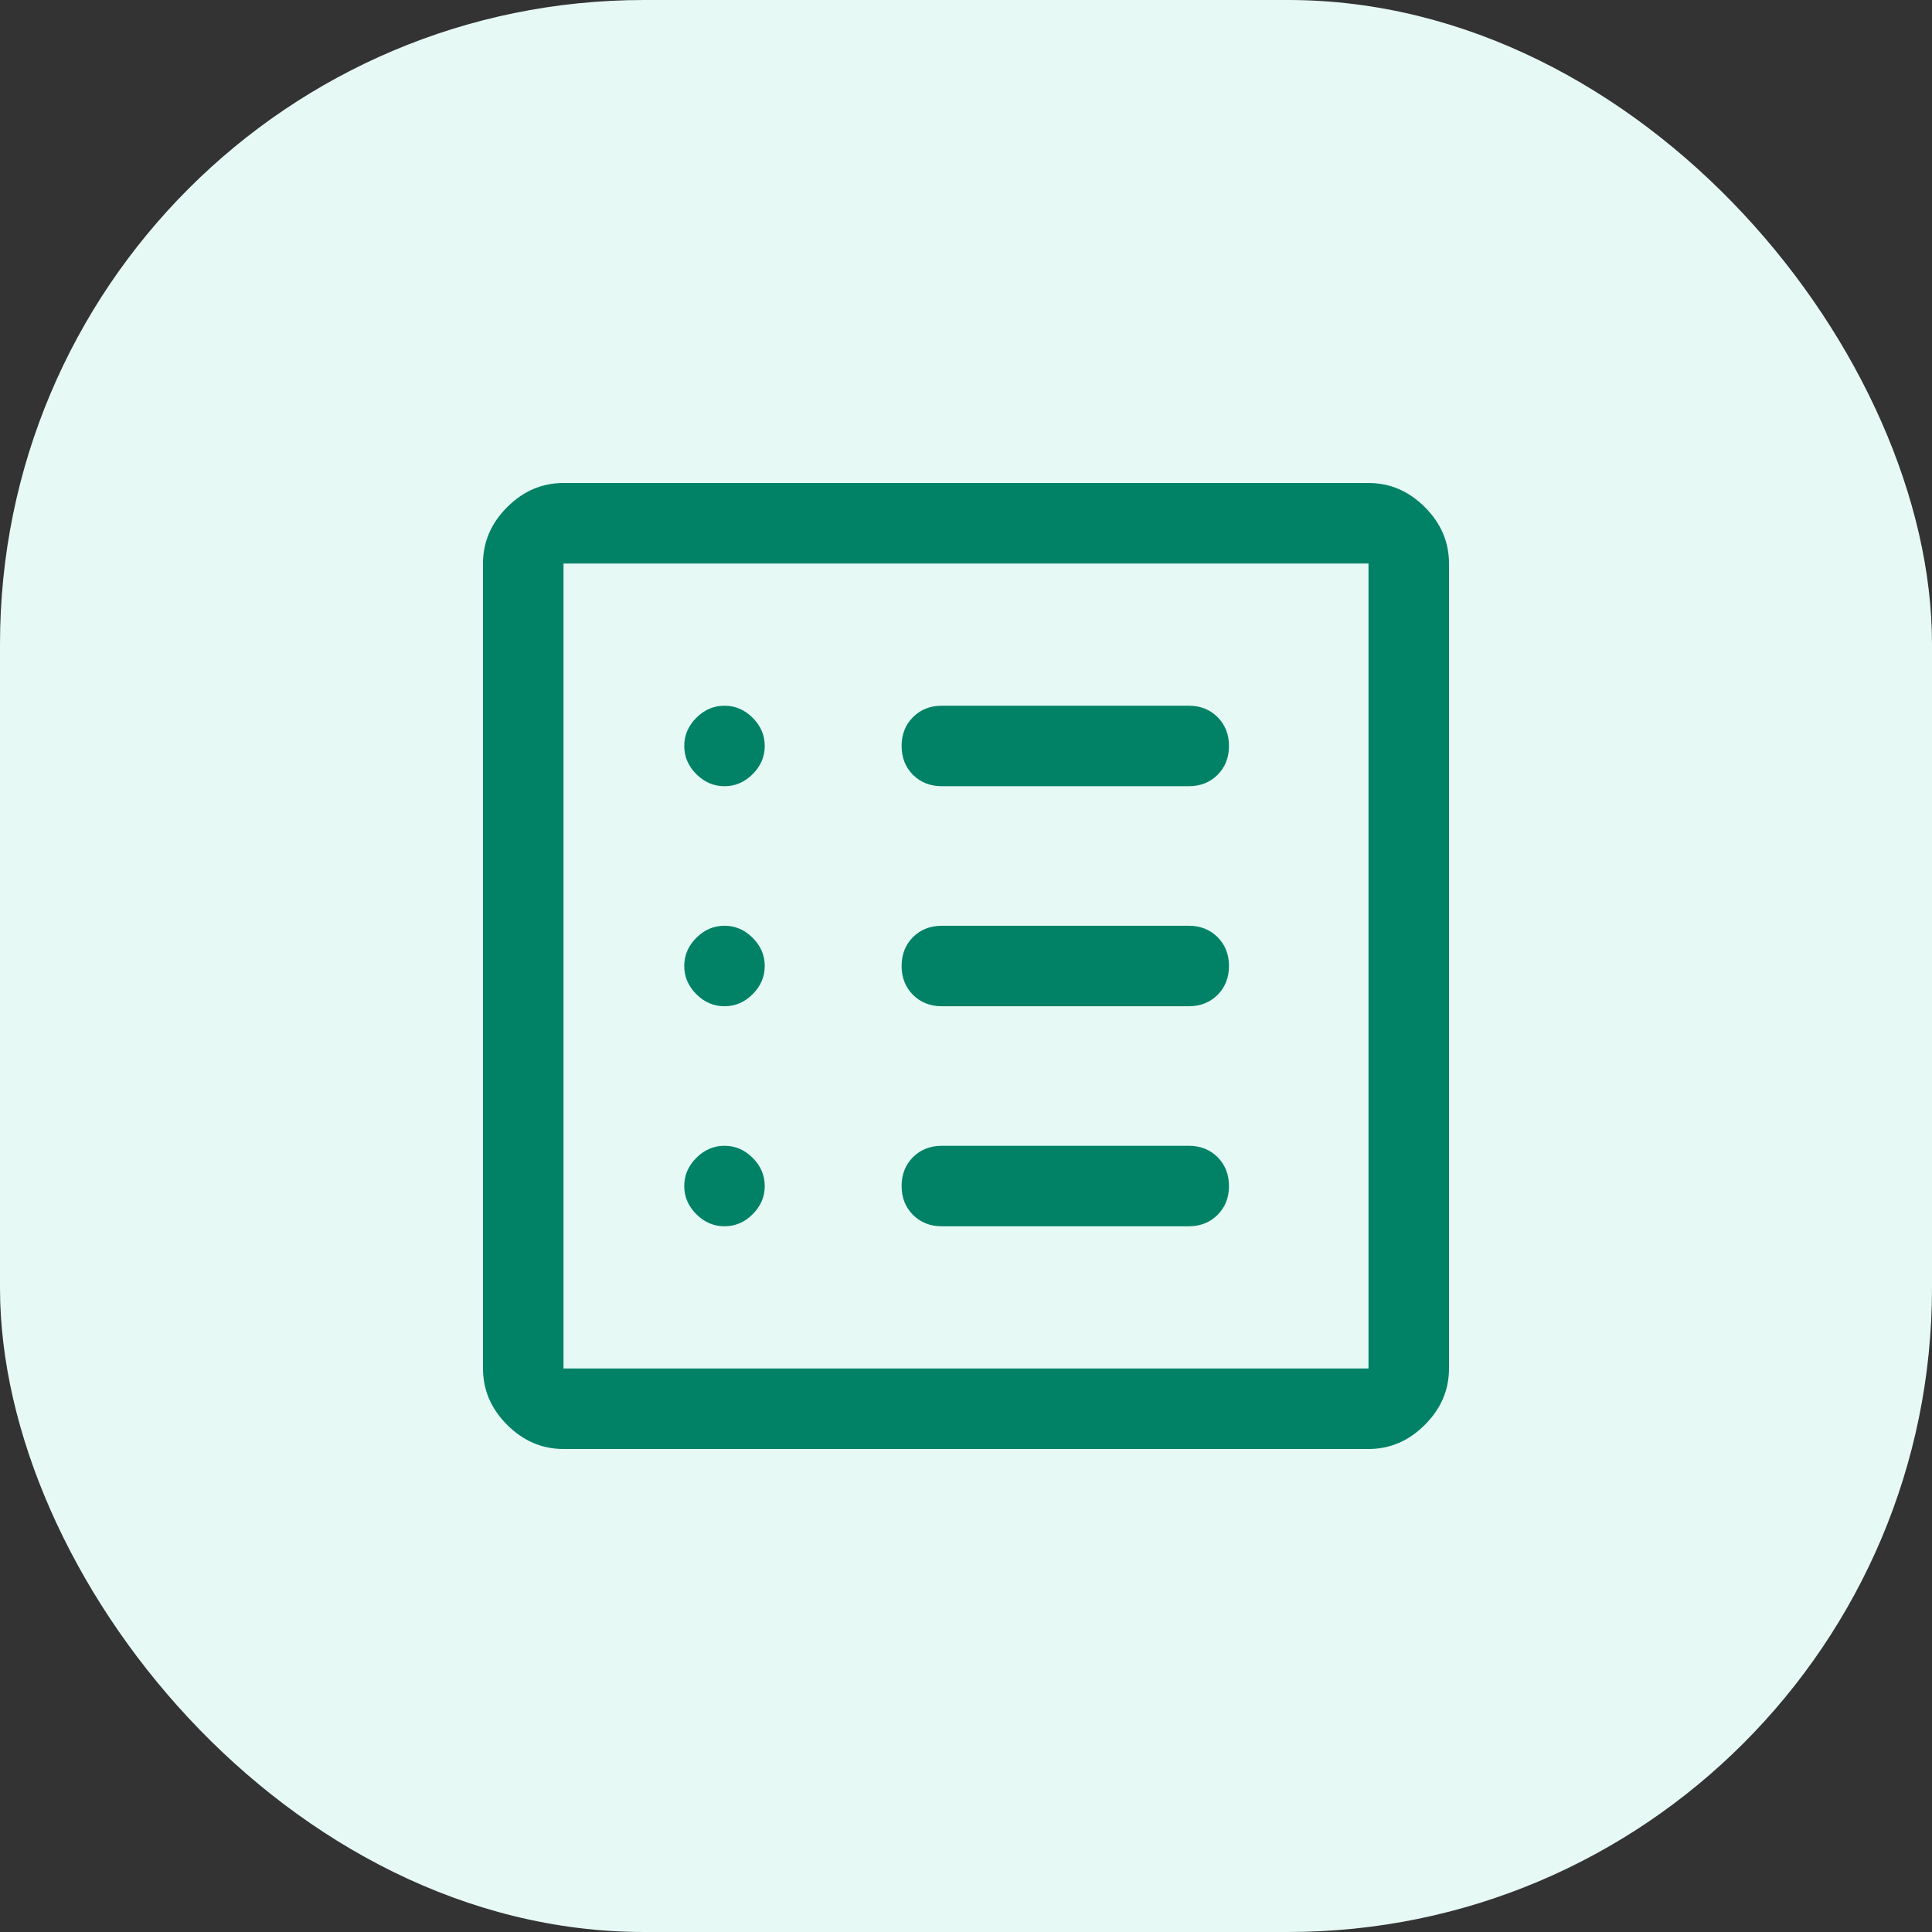 <svg width="36" height="36" viewBox="0 0 36 36" fill="none" xmlns="http://www.w3.org/2000/svg">
<rect x="0" y="0" width="36" height="36" fill="#333333" stroke="none"/>
<rect width="36" height="36" rx="12" fill="#E6F9F5"/>
<path d="M10.5 27C10.1 27 9.75 26.85 9.45 26.55C9.15 26.25 9 25.9 9 25.5V10.5C9 10.1 9.15 9.75 9.45 9.45C9.75 9.15 10.1 9 10.5 9H25.5C25.9 9 26.25 9.15 26.55 9.45C26.85 9.75 27 10.1 27 10.5V25.5C27 25.9 26.85 26.25 26.55 26.55C26.25 26.85 25.9 27 25.5 27H10.5ZM10.5 25.5H25.5V10.5H10.5V25.5ZM13.5 22.85C13.7 22.85 13.875 22.775 14.025 22.625C14.175 22.475 14.25 22.3 14.25 22.1C14.25 21.9 14.175 21.725 14.025 21.575C13.875 21.425 13.7 21.35 13.5 21.35C13.3 21.35 13.125 21.425 12.975 21.575C12.825 21.725 12.75 21.9 12.75 22.1C12.75 22.3 12.825 22.475 12.975 22.625C13.125 22.775 13.3 22.85 13.5 22.85ZM13.5 18.75C13.7 18.75 13.875 18.675 14.025 18.525C14.175 18.375 14.25 18.2 14.25 18C14.25 17.8 14.175 17.625 14.025 17.475C13.875 17.325 13.7 17.25 13.5 17.25C13.3 17.25 13.125 17.325 12.975 17.475C12.825 17.625 12.75 17.8 12.75 18C12.75 18.2 12.825 18.375 12.975 18.525C13.125 18.675 13.3 18.75 13.5 18.75ZM13.5 14.65C13.7 14.65 13.875 14.575 14.025 14.425C14.175 14.275 14.25 14.1 14.25 13.9C14.25 13.7 14.175 13.525 14.025 13.375C13.875 13.225 13.7 13.15 13.5 13.15C13.3 13.15 13.125 13.225 12.975 13.375C12.825 13.525 12.75 13.7 12.75 13.9C12.75 14.1 12.825 14.275 12.975 14.425C13.125 14.575 13.3 14.65 13.5 14.65ZM17.55 22.85H22.15C22.367 22.85 22.546 22.779 22.688 22.637C22.829 22.496 22.9 22.317 22.9 22.1C22.9 21.883 22.829 21.704 22.688 21.562C22.546 21.421 22.367 21.35 22.15 21.35H17.55C17.333 21.35 17.154 21.421 17.012 21.562C16.871 21.704 16.8 21.883 16.8 22.1C16.8 22.317 16.871 22.496 17.012 22.637C17.154 22.779 17.333 22.85 17.55 22.85ZM17.55 18.75H22.15C22.367 18.75 22.546 18.679 22.688 18.538C22.829 18.396 22.9 18.217 22.9 18C22.9 17.783 22.829 17.604 22.688 17.462C22.546 17.321 22.367 17.25 22.15 17.25H17.55C17.333 17.25 17.154 17.321 17.012 17.462C16.871 17.604 16.8 17.783 16.8 18C16.8 18.217 16.871 18.396 17.012 18.538C17.154 18.679 17.333 18.75 17.55 18.75ZM17.55 14.65H22.15C22.367 14.65 22.546 14.579 22.688 14.438C22.829 14.296 22.9 14.117 22.9 13.9C22.9 13.683 22.829 13.504 22.688 13.363C22.546 13.221 22.367 13.15 22.15 13.15H17.55C17.333 13.15 17.154 13.221 17.012 13.363C16.871 13.504 16.8 13.683 16.8 13.9C16.8 14.117 16.871 14.296 17.012 14.438C17.154 14.579 17.333 14.65 17.55 14.65Z" fill="#018267"/>
</svg>
